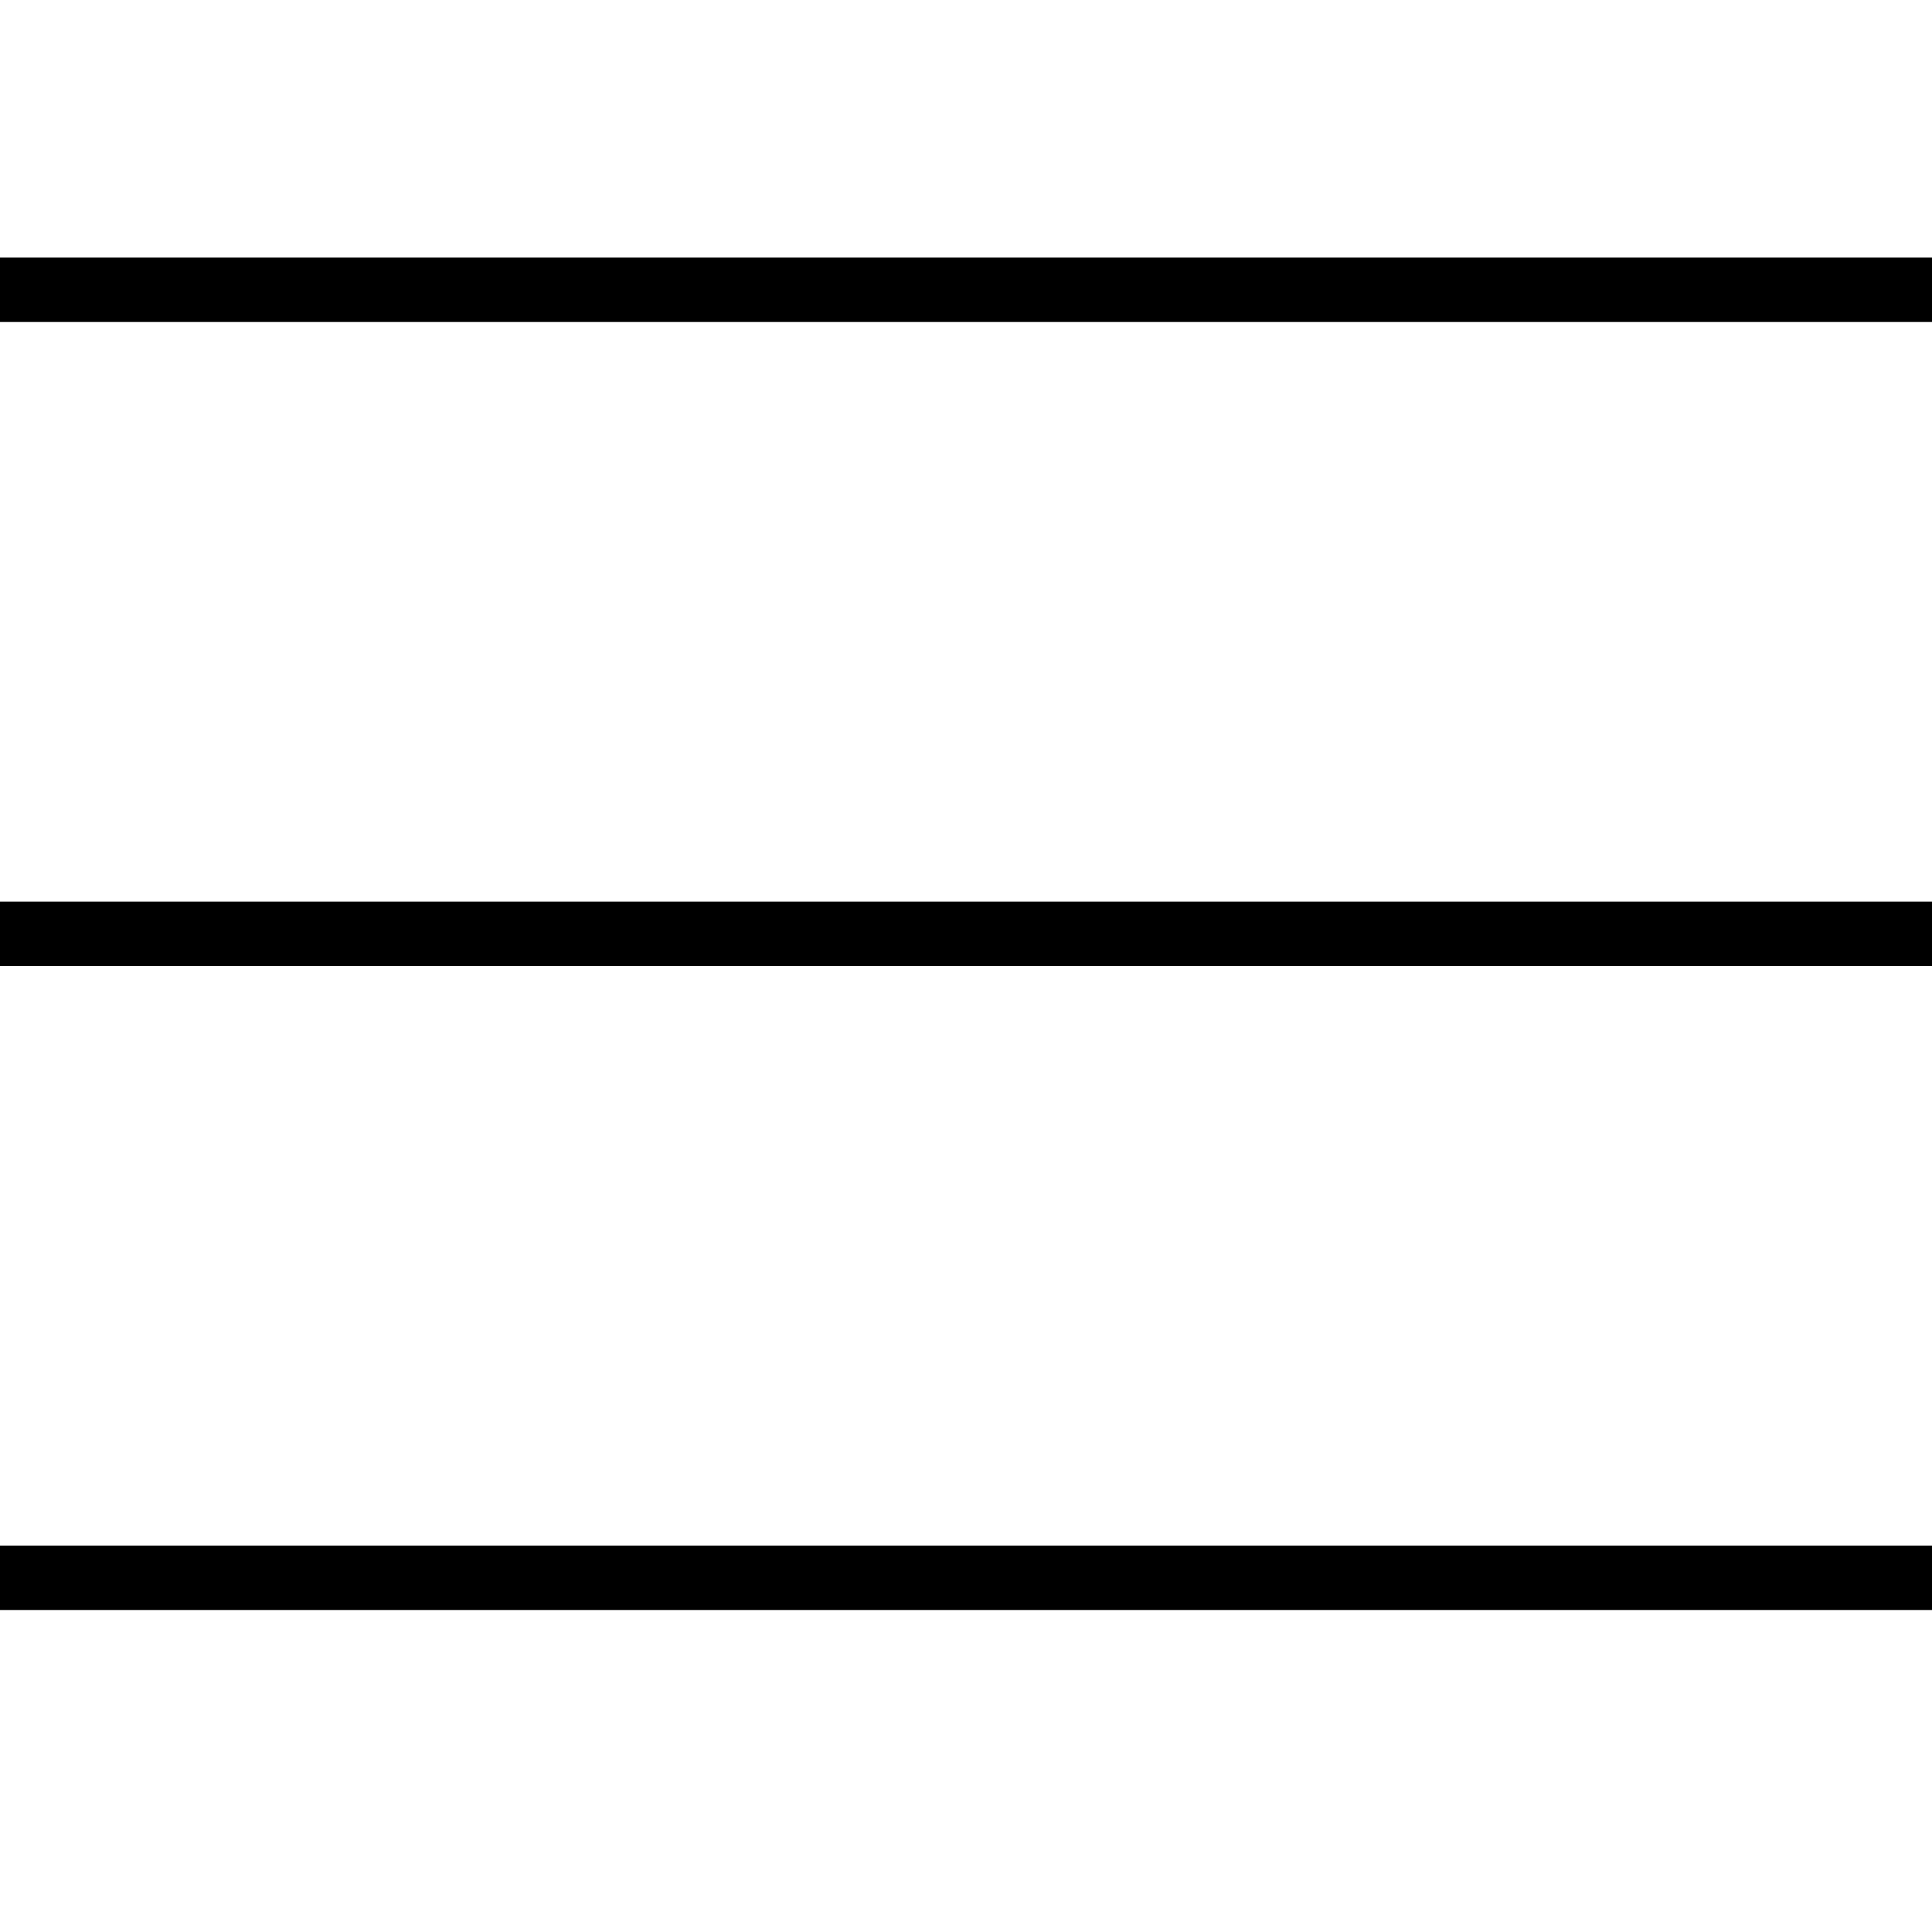 <?xml version="1.0" encoding="UTF-8"?> <svg xmlns="http://www.w3.org/2000/svg" width="30" height="30" viewBox="0 0 30 30" fill="none"> <line y1="24.5" x2="30" y2="24.5" stroke="black"></line> <line y1="14.5" x2="30" y2="14.5" stroke="black"></line> <line y1="4.5" x2="30" y2="4.5" stroke="black"></line> </svg> 